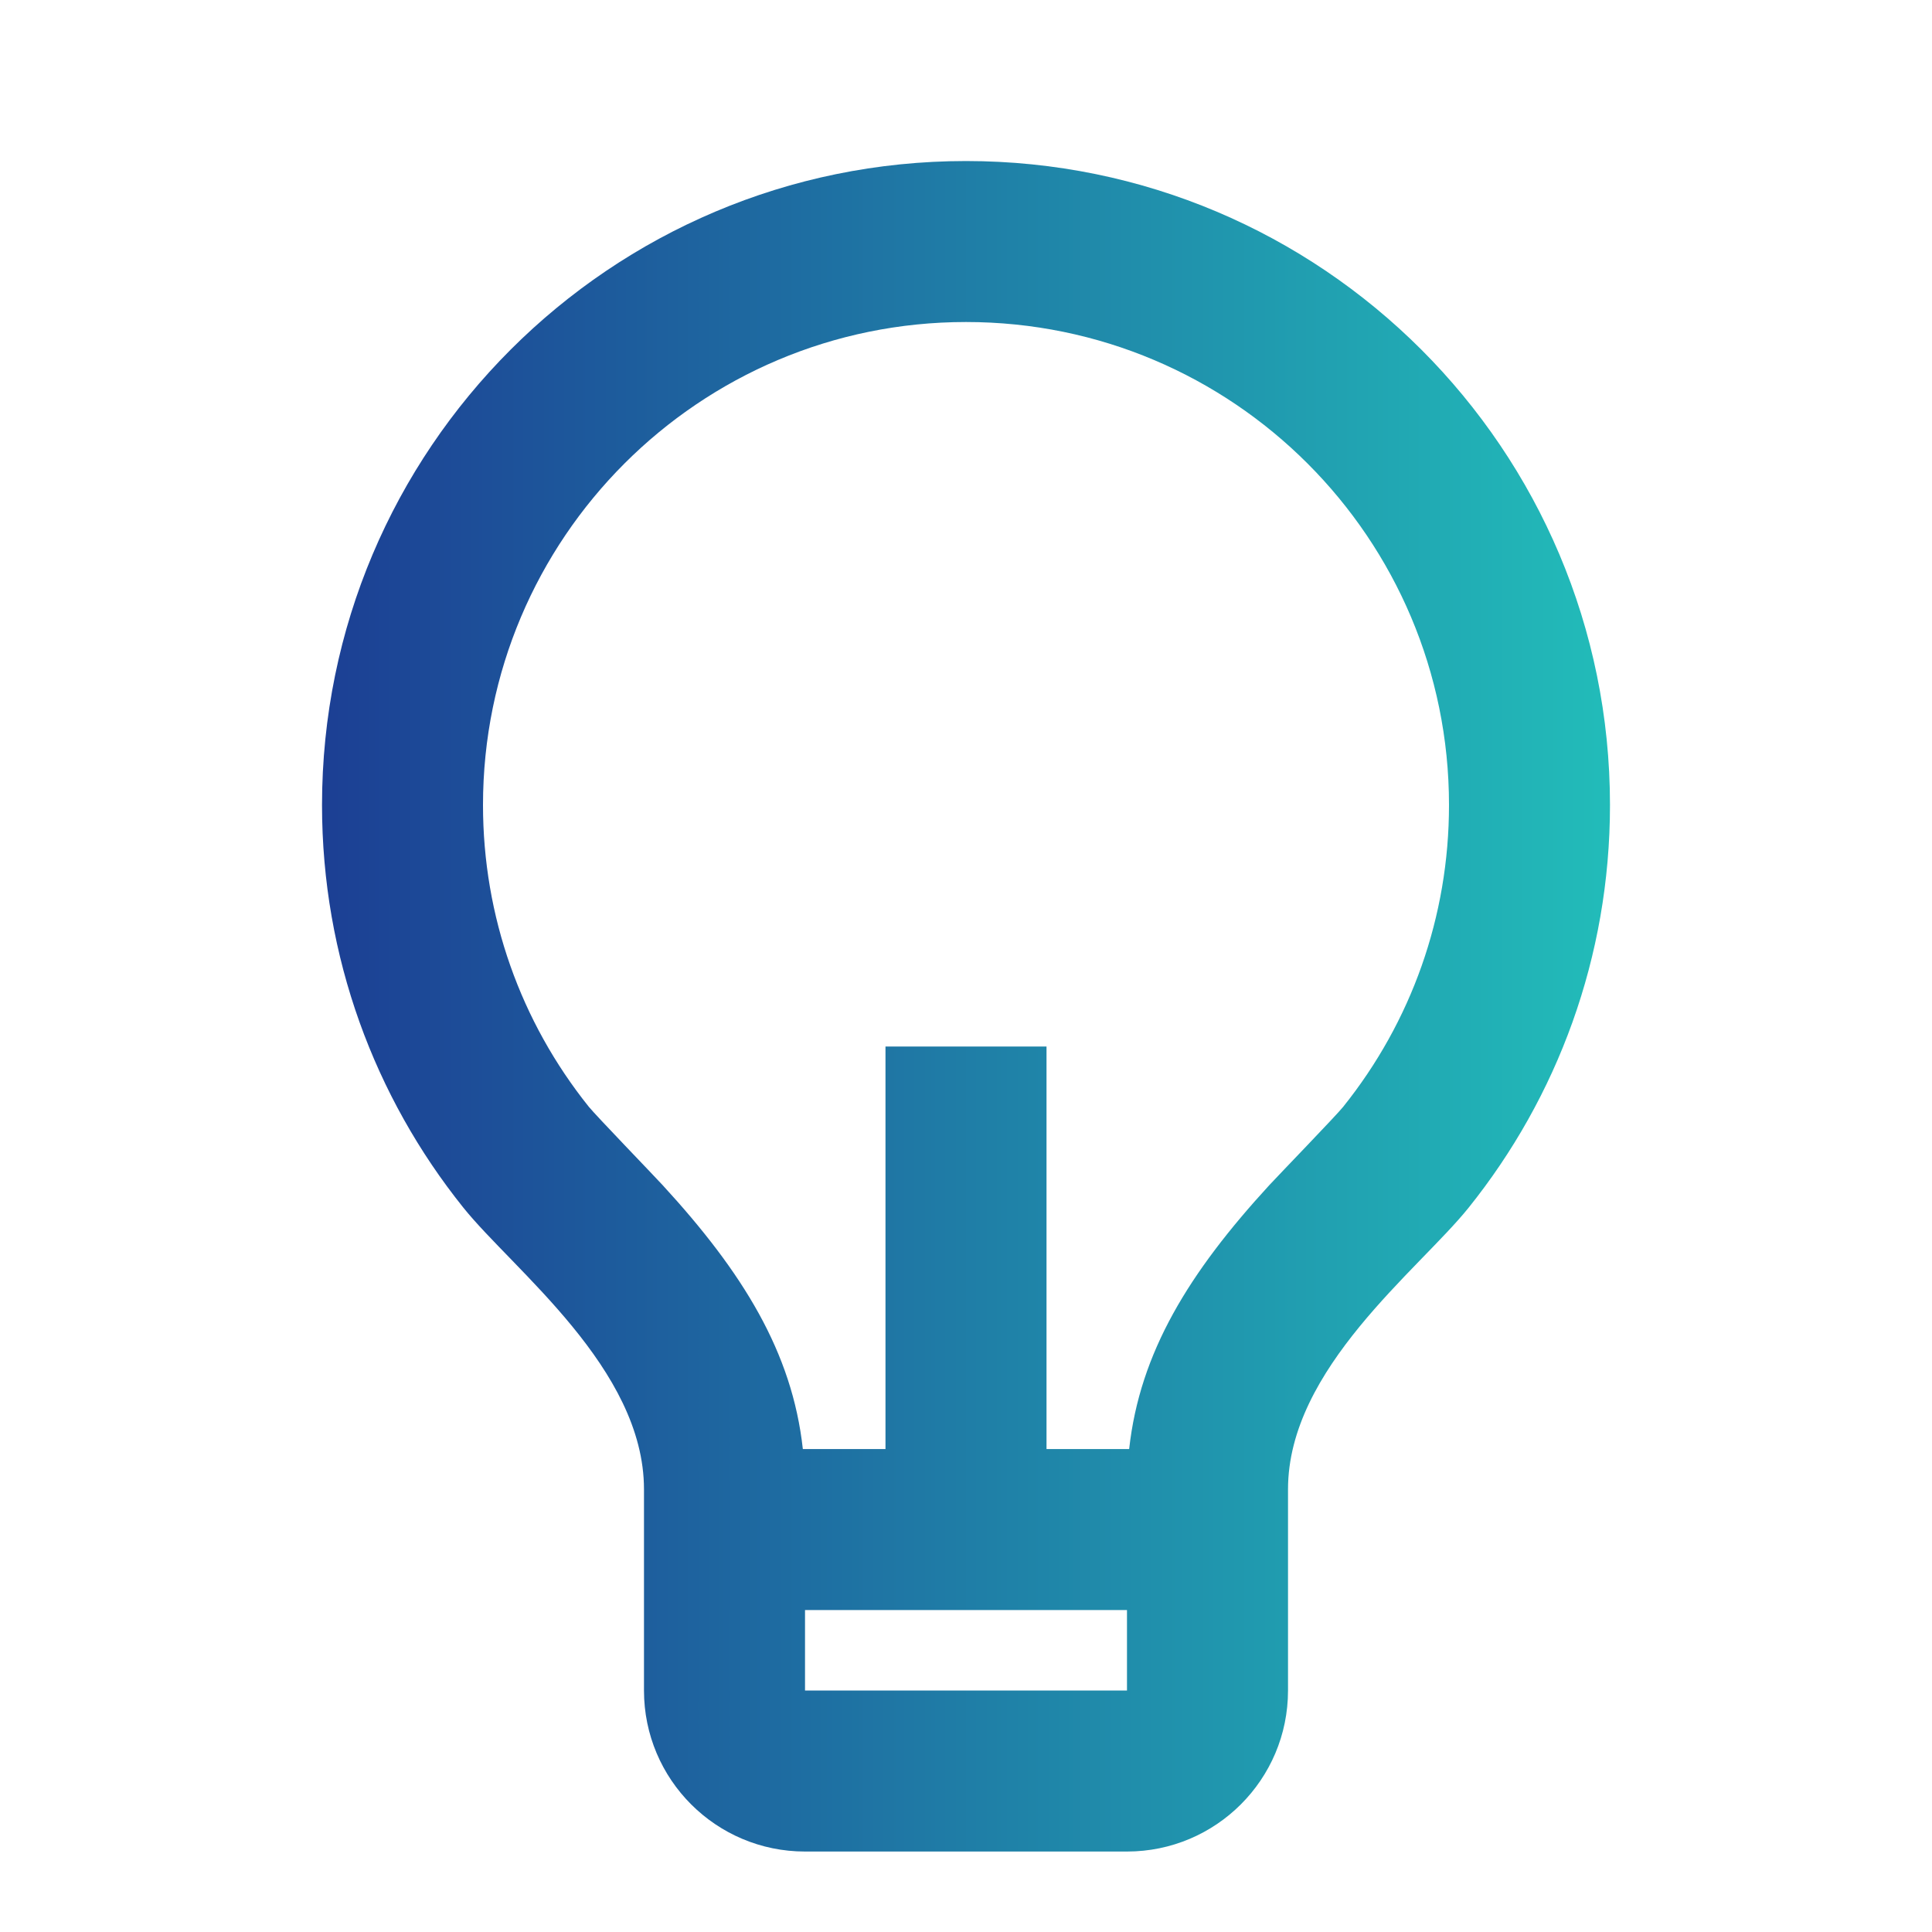 <svg width="40" height="40" viewBox="0 0 40 40" fill="none" xmlns="http://www.w3.org/2000/svg">
<path d="M16.622 30.001H18.333V21.667H21.667V30.001H23.378C23.598 27.998 24.62 26.345 26.279 24.538C26.466 24.335 27.665 23.095 27.807 22.918C29.22 21.156 30 18.976 30 16.667C30 11.145 25.523 6.667 20 6.667C14.477 6.667 10 11.145 10 16.667C10 18.974 10.78 21.154 12.191 22.915C12.334 23.092 13.535 24.336 13.719 24.537C15.38 26.345 16.402 27.998 16.622 30.001ZM16.667 33.334V35.001H23.333V33.334H16.667ZM9.59 24.999C7.761 22.717 6.667 19.82 6.667 16.667C6.667 9.304 12.636 3.334 20 3.334C27.364 3.334 33.333 9.304 33.333 16.667C33.333 19.822 32.238 22.72 30.407 25.003C29.373 26.292 26.667 28.334 26.667 30.834V35.001C26.667 36.842 25.174 38.334 23.333 38.334H16.667C14.826 38.334 13.333 36.842 13.333 35.001V30.834C13.333 28.334 10.624 26.29 9.59 24.999Z" fill="url(#paint0_linear_279_12311)"/>
<defs>
<linearGradient id="paint0_linear_279_12311" x1="6.667" y1="26.063" x2="33.333" y2="26.063" gradientUnits="userSpaceOnUse">
<stop stop-color="#1C3F94"/>
<stop offset="1" stop-color="#22BCB9"/>
</linearGradient>
</defs>
</svg>
